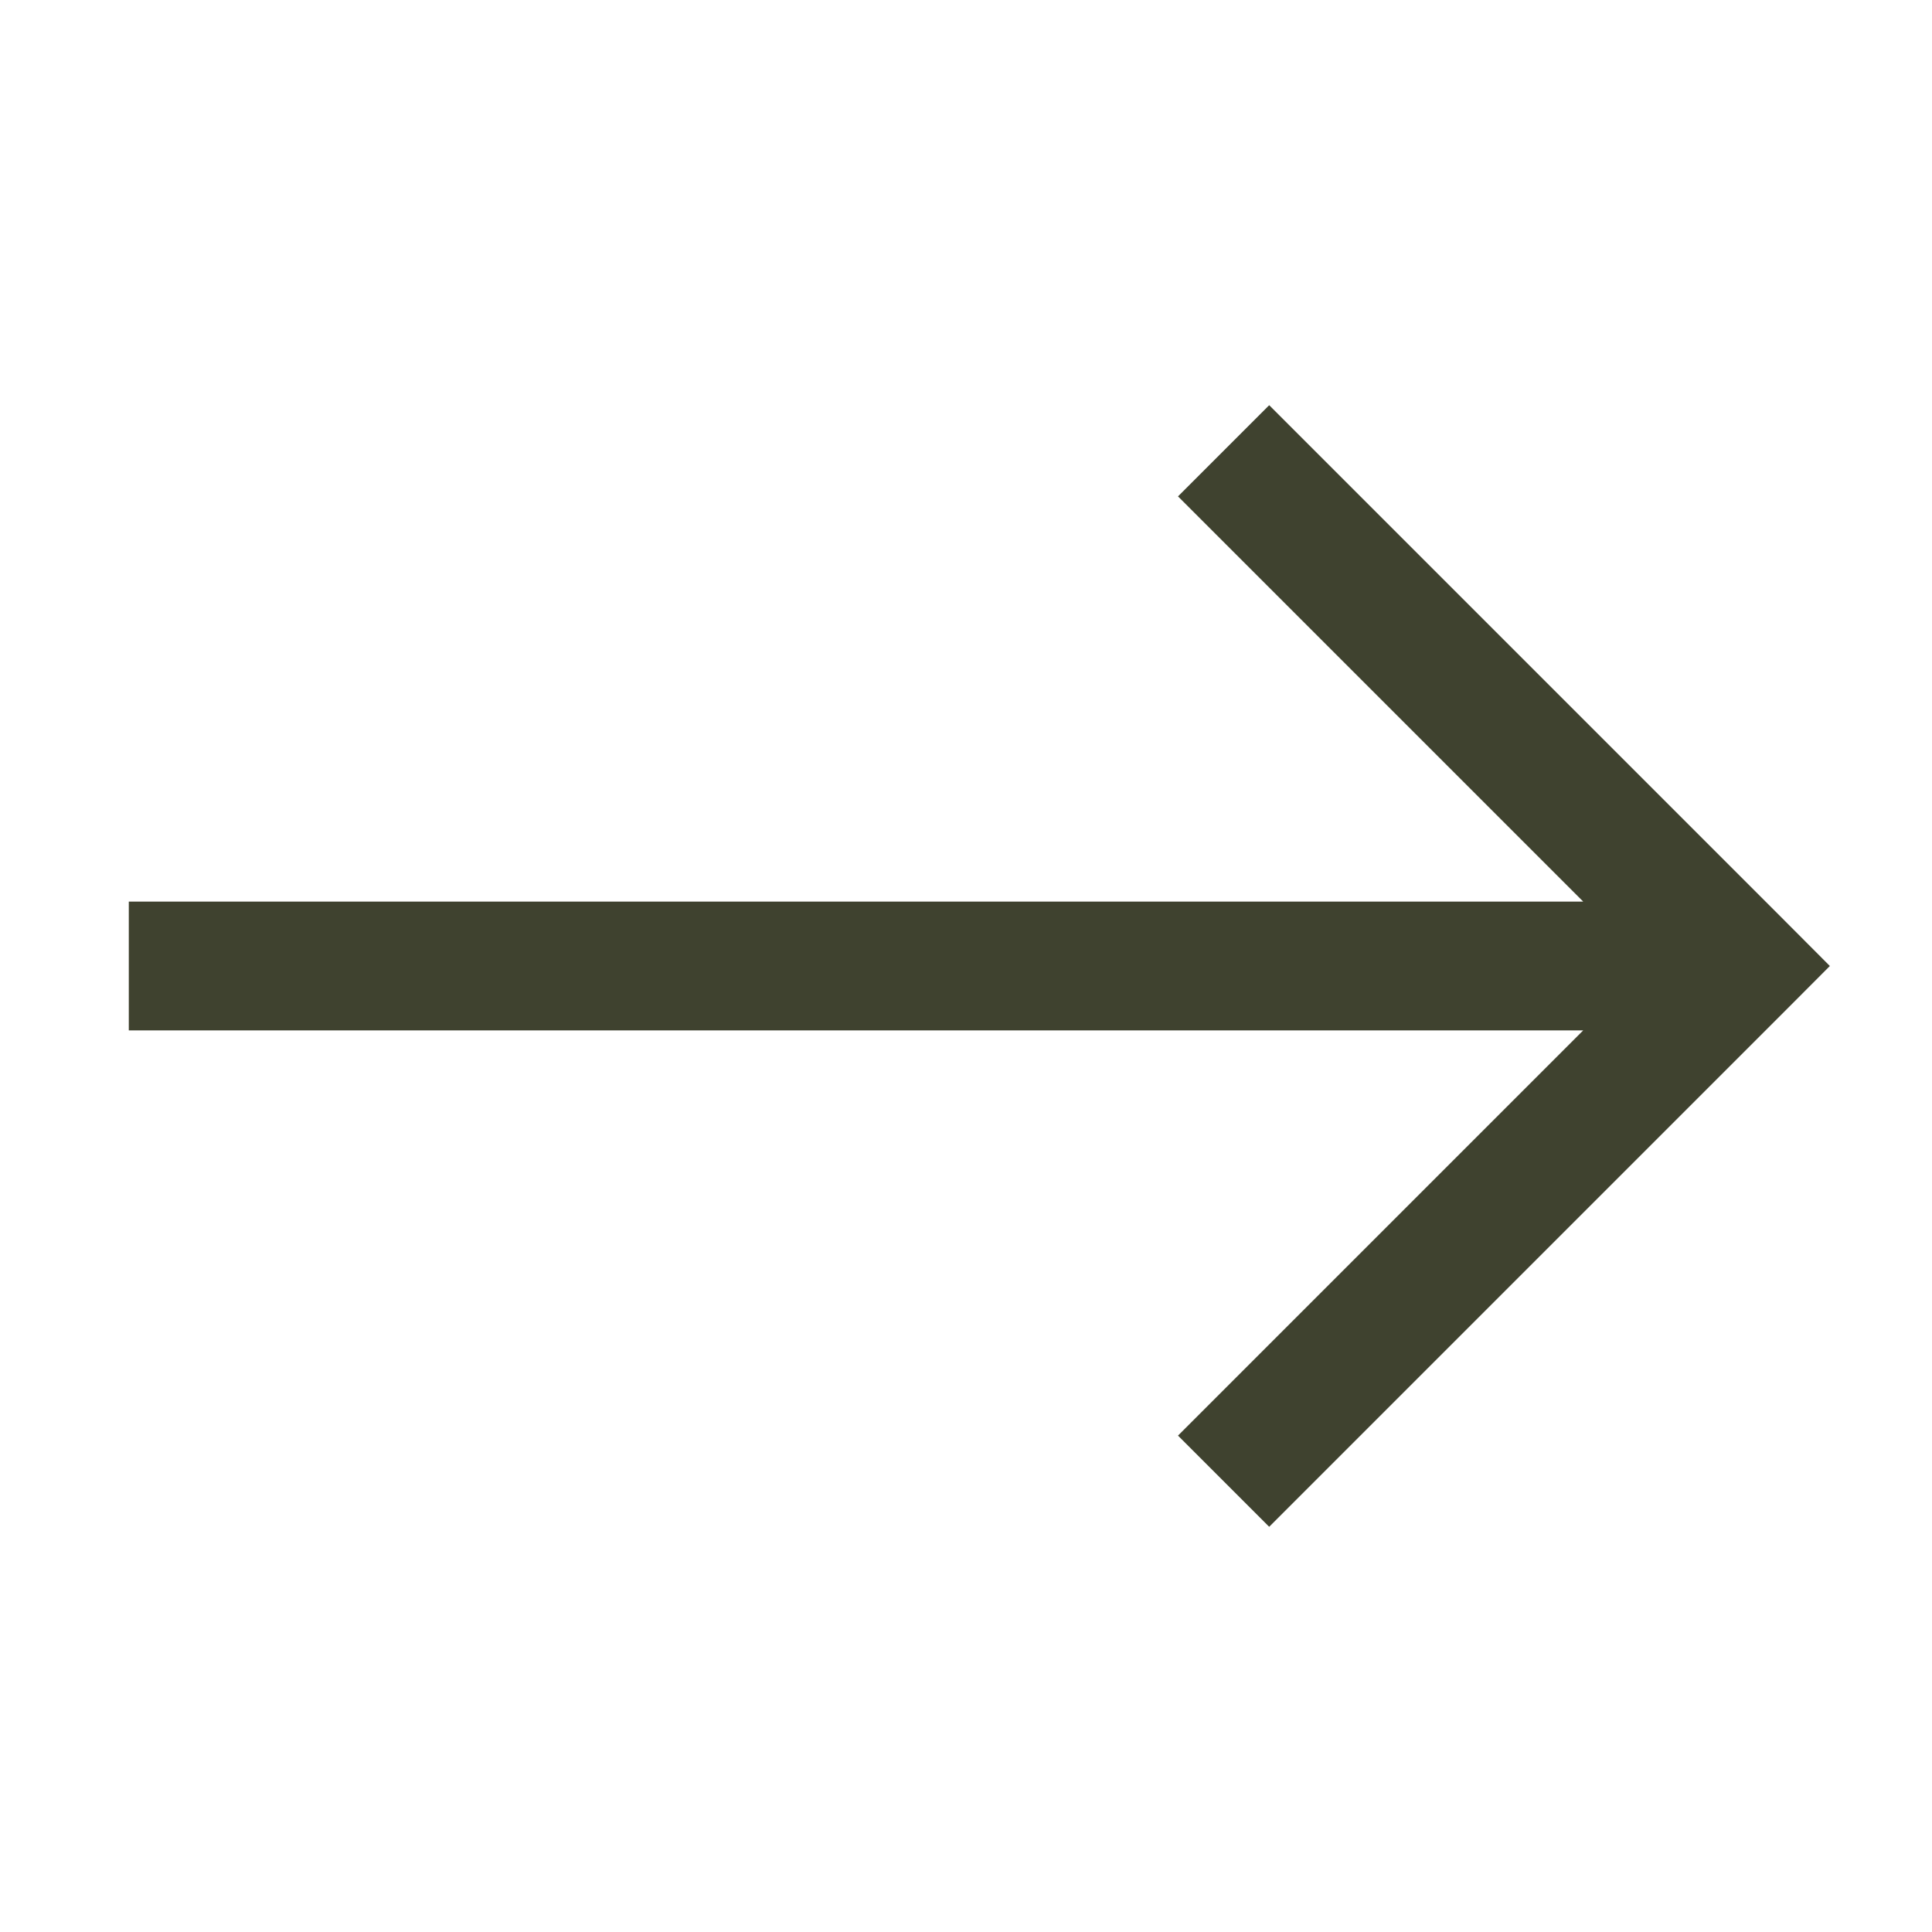 <?xml version="1.0" encoding="UTF-8"?> <svg xmlns="http://www.w3.org/2000/svg" width="15" height="15" viewBox="0 0 15 15" fill="none"><path d="M13.5 7.5L13.854 7.146L14.207 7.5L13.854 7.854L13.5 7.5ZM13.146 7.854L9.146 3.854L9.854 3.146L13.854 7.146L13.146 7.854ZM13.854 7.854L9.854 11.854L9.146 11.146L13.146 7.146L13.854 7.854ZM13.5 8H1V7L13.5 7V8Z" fill="#3F422F"></path></svg> 